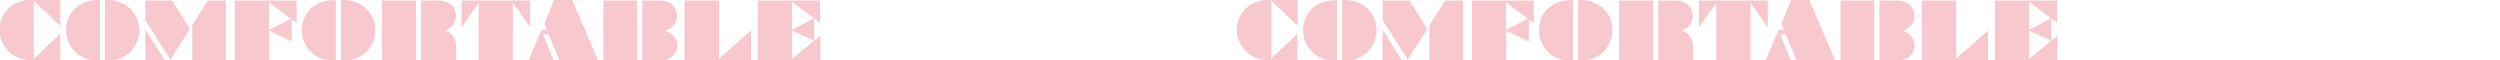 <?xml version="1.0" encoding="utf-8"?>
<!-- Generator: Adobe Illustrator 28.3.0, SVG Export Plug-In . SVG Version: 6.00 Build 0)  -->
<svg version="1.1" id="_レイヤー_2" xmlns="http://www.w3.org/2000/svg" xmlns:xlink="http://www.w3.org/1999/xlink" x="0px"
	 y="0px" viewBox="0 0 970 23.4" style="enable-background:new 0 0 970 23.4;" xml:space="preserve">
<style type="text/css">
	.st0{fill:#F7C8CE;}
</style>
<g>
	<path class="st0" d="M23.4,13.1v10.2H11.5c-2.1,0-4-0.5-5.8-1.6c-1.8-1-3.2-2.5-4.3-4.3s-1.6-3.7-1.6-5.8c0-1.6,0.3-3.2,0.9-4.6
		c0.6-1.4,1.5-2.6,2.6-3.7c1.1-1.1,2.4-1.9,4-2.5c1.5-0.6,3.1-0.9,4.9-0.9h11.2v10.1L13.1,0.4v22.4C13.1,22.8,23.4,13.1,23.4,13.1z"
		/>
	<path class="st0" d="M38.8,0v23.4H37c-2.1,0-4-0.5-5.7-1.6c-1.8-1-3.1-2.5-4.2-4.3c-1-1.8-1.5-3.8-1.5-5.8c0-1.6,0.3-3.2,0.9-4.6
		c0.6-1.5,1.5-2.7,2.5-3.7c1.1-1,2.4-1.9,3.9-2.4C34.4,0.3,36,0,37.7,0L38.8,0L38.8,0z M40.7,23.4V0h1.2c1.7,0,3.2,0.3,4.7,0.9
		c1.5,0.6,2.8,1.4,3.9,2.5c1.1,1,1.9,2.3,2.6,3.7S54,10,54,11.7s-0.3,3.2-0.9,4.6c-0.6,1.5-1.5,2.7-2.5,3.8
		c-1.1,1.1-2.4,1.9-3.9,2.5c-1.5,0.6-3,0.9-4.7,0.9L40.7,23.4L40.7,23.4z"/>
	<path class="st0" d="M56.4,23.3V11.5l7.5,11.8H56.4z M56.4,7.9V0.2h10.4l6.9,11l-7.6,11.9L56.4,7.9L56.4,7.9z M74.6,9.8l6.1-9.6h7
		v23.1H74.6L74.6,9.8L74.6,9.8z"/>
	<path class="st0" d="M91.1,23.3V0.2h24V9l-1.9-1.4v8.5l-8.8-4.2v11.4L91.1,23.3L91.1,23.3z M112.8,7.3l-8.4-6.4v10.7
		C104.4,11.6,112.8,7.3,112.8,7.3z"/>
	<path class="st0" d="M130.3,0v23.4h-1.8c-2.1,0-4-0.5-5.7-1.6c-1.8-1-3.1-2.5-4.2-4.3c-1-1.8-1.5-3.8-1.5-5.8
		c0-1.6,0.3-3.2,0.9-4.6c0.6-1.5,1.5-2.7,2.5-3.7c1.1-1,2.4-1.9,3.9-2.4c1.5-0.6,3.1-0.9,4.9-0.9L130.3,0L130.3,0z M132.3,23.4V0
		h1.2c1.7,0,3.2,0.3,4.7,0.9c1.5,0.6,2.8,1.4,3.9,2.5c1.1,1,1.9,2.3,2.6,3.7s0.9,2.9,0.9,4.6s-0.3,3.2-0.9,4.6
		c-0.6,1.5-1.5,2.7-2.5,3.8c-1.1,1.1-2.4,1.9-3.9,2.5c-1.5,0.6-3,0.9-4.7,0.9L132.3,23.4L132.3,23.4z"/>
	<path class="st0" d="M148.2,23.3V0.2h13.2v23.1H148.2z M163.4,23.3V0.2h3.7c1.2,0,2.2,0,2.9,0c0.8,0,1.4,0.1,1.9,0.2
		c0.5,0.1,1,0.2,1.4,0.4c0.8,0.4,1.5,0.8,2.1,1.4c0.5,0.5,0.9,1.1,1.1,1.8c0.2,0.7,0.4,1.4,0.4,2.1c0,1.7-0.6,3.1-1.7,4.2
		c-0.3,0.3-0.7,0.6-1,0.8c-0.3,0.2-0.8,0.4-1.5,0.8c0.6,0.2,1.1,0.4,1.4,0.6c0.3,0.2,0.6,0.4,0.9,0.7c1.3,1.2,2,2.8,2,4.9v5.3
		L163.4,23.3L163.4,23.3z"/>
	<path class="st0" d="M179.1,10.6V0.2h26.6v10.4l-6.6-9.4h-0.1v22.1h-13.3V1.2h-0.1L179.1,10.6L179.1,10.6z"/>
	<path class="st0" d="M211.2,9.1L215,0h7l10,23.3h-15l-4.2-10h-2.1l4.1,10h-9.7l5-11.7h2.1L211.2,9.1L211.2,9.1z"/>
	<path class="st0" d="M234.1,23.3V0.2h13.1v23.1H234.1z M249.2,23.3V0.2h6.5c1.3,0,2.4,0.1,3.1,0.4s1.5,0.7,2.1,1.3
		c0.6,0.6,1,1.2,1.3,1.9c0.3,0.8,0.5,1.5,0.5,2.3c0,1.8-0.6,3.2-1.9,4.3c-0.4,0.3-0.7,0.6-1,0.8c-0.3,0.2-0.9,0.4-1.7,0.6v0.1
		c0.7,0.2,1.2,0.4,1.6,0.7c0.4,0.2,0.7,0.4,1.1,0.8c1.3,1.2,2,2.7,2,4.4c0,0.8-0.1,1.5-0.5,2.1c-0.3,0.7-0.7,1.3-1.3,1.8
		c-0.6,0.5-1.2,1-1.8,1.2c-0.7,0.3-1.4,0.4-2.2,0.4L249.2,23.3L249.2,23.3z"/>
	<path class="st0" d="M265.6,23.3V0.2h13.4v22.5l12.4-10.9v11.5L265.6,23.3L265.6,23.3z"/>
	<path class="st0" d="M294,23.3V0.2h24.2v8.7l-2.3-1.7v8.6l2.4-1.9v9.4C318.3,23.3,294,23.3,294,23.3z M315.9,15.8l-8.6-3.9v10.9
		L315.9,15.8L315.9,15.8z M315.8,7.1l-8.5-6.4v10.9L315.8,7.1L315.8,7.1z"/>
</g>
<g>
	<path class="st0" d="M503.4,13.1v10.2h-11.8c-2.1,0-4-0.5-5.8-1.6c-1.8-1-3.2-2.5-4.3-4.3s-1.6-3.7-1.6-5.8c0-1.6,0.3-3.2,0.9-4.6
		c0.6-1.4,1.5-2.6,2.6-3.7c1.1-1.1,2.5-1.9,4-2.5c1.5-0.6,3.1-0.9,4.9-0.9h11.2v10.1l-10.2-9.7v22.4L503.4,13.1L503.4,13.1z"/>
	<path class="st0" d="M518.8,0v23.4H517c-2.1,0-4-0.5-5.7-1.6c-1.8-1-3.1-2.5-4.2-4.3c-1-1.8-1.5-3.8-1.5-5.8c0-1.6,0.3-3.2,0.9-4.6
		c0.6-1.5,1.5-2.7,2.5-3.7c1.1-1,2.4-1.9,3.9-2.4c1.5-0.6,3.1-0.9,4.8-0.9L518.8,0L518.8,0z M520.8,23.4V0h1.2
		c1.7,0,3.2,0.3,4.7,0.9c1.5,0.6,2.8,1.4,3.9,2.5c1.1,1,2,2.3,2.6,3.7s0.9,2.9,0.9,4.6s-0.3,3.2-0.9,4.6c-0.6,1.5-1.5,2.7-2.5,3.8
		c-1.1,1.1-2.4,1.9-3.8,2.5c-1.5,0.6-3,0.9-4.7,0.9L520.8,23.4L520.8,23.4z"/>
	<path class="st0" d="M536.4,23.3V11.5l7.5,11.8H536.4z M536.5,7.9V0.2h10.4l6.9,11l-7.6,11.9L536.5,7.9L536.5,7.9z M554.6,9.8
		l6.1-9.6h7v23.1h-13.1C554.6,23.3,554.6,9.8,554.6,9.8z"/>
	<path class="st0" d="M571.1,23.3V0.2h24V9l-1.9-1.4v8.5l-8.8-4.2v11.4L571.1,23.3L571.1,23.3z M592.8,7.3l-8.5-6.4v10.7
		C584.4,11.6,592.8,7.3,592.8,7.3z"/>
	<path class="st0" d="M610.3,0v23.4h-1.8c-2.1,0-4-0.5-5.7-1.6c-1.8-1-3.1-2.5-4.2-4.3c-1-1.8-1.5-3.8-1.5-5.8
		c0-1.6,0.3-3.2,0.9-4.6c0.6-1.5,1.5-2.7,2.5-3.7c1.1-1,2.4-1.9,3.9-2.4c1.5-0.6,3.1-0.9,4.8-0.9L610.3,0L610.3,0z M612.3,23.4V0
		h1.2c1.7,0,3.2,0.3,4.7,0.9c1.5,0.6,2.8,1.4,3.9,2.5c1.1,1,2,2.3,2.6,3.7s0.9,2.9,0.9,4.6s-0.3,3.2-0.9,4.6
		c-0.6,1.5-1.5,2.7-2.5,3.8c-1.1,1.1-2.4,1.9-3.8,2.5c-1.5,0.6-3,0.9-4.7,0.9L612.3,23.4L612.3,23.4z"/>
	<path class="st0" d="M628.2,23.3V0.2h13.2v23.1H628.2z M643.4,23.3V0.2h3.7c1.2,0,2.2,0,2.9,0c0.8,0,1.4,0.1,1.9,0.2
		c0.5,0.1,1,0.2,1.3,0.4c0.8,0.4,1.5,0.8,2.1,1.4c0.5,0.5,0.8,1.1,1.1,1.8c0.2,0.7,0.4,1.4,0.4,2.1c0,1.7-0.6,3.1-1.7,4.2
		c-0.3,0.3-0.7,0.6-1,0.8c-0.3,0.2-0.8,0.4-1.5,0.8c0.6,0.2,1.1,0.4,1.4,0.6c0.3,0.2,0.7,0.4,0.9,0.7c1.3,1.2,2,2.8,2,4.9v5.3
		L643.4,23.3L643.4,23.3z"/>
	<path class="st0" d="M659.2,10.6V0.2h26.7v10.4l-6.6-9.4h-0.1v22.1h-13.3V1.2h-0.1L659.2,10.6L659.2,10.6z"/>
	<path class="st0" d="M691.2,9.1L695,0h7l10,23.3h-15l-4.2-10h-2.1l4.1,10h-9.7l5-11.7h2.1L691.2,9.1L691.2,9.1z"/>
	<path class="st0" d="M714.1,23.3V0.2h13.1v23.1H714.1z M729.2,23.3V0.2h6.5c1.3,0,2.4,0.1,3.2,0.4s1.5,0.7,2.1,1.3
		c0.6,0.6,1,1.2,1.3,1.9c0.3,0.8,0.5,1.5,0.5,2.3c0,1.8-0.6,3.2-1.9,4.3c-0.4,0.3-0.7,0.6-1,0.8c-0.3,0.2-0.9,0.4-1.7,0.6v0.1
		c0.7,0.2,1.2,0.4,1.6,0.7c0.4,0.2,0.7,0.4,1.1,0.8c1.3,1.2,2,2.7,2,4.4c0,0.8-0.2,1.5-0.5,2.1c-0.3,0.7-0.7,1.3-1.3,1.8
		c-0.6,0.5-1.2,1-1.8,1.2c-0.7,0.3-1.4,0.4-2.2,0.4L729.2,23.3L729.2,23.3z"/>
	<path class="st0" d="M745.6,23.3V0.2H759v22.5l12.4-10.9v11.5L745.6,23.3L745.6,23.3z"/>
	<path class="st0" d="M774,23.3V0.2h24.2v8.7l-2.3-1.7v8.6l2.4-1.9v9.4C798.3,23.3,774,23.3,774,23.3z M795.9,15.8l-8.6-3.9v10.9
		L795.9,15.8L795.9,15.8z M795.8,7.1l-8.5-6.4v10.9L795.8,7.1L795.8,7.1z"/>
</g>
</svg>
